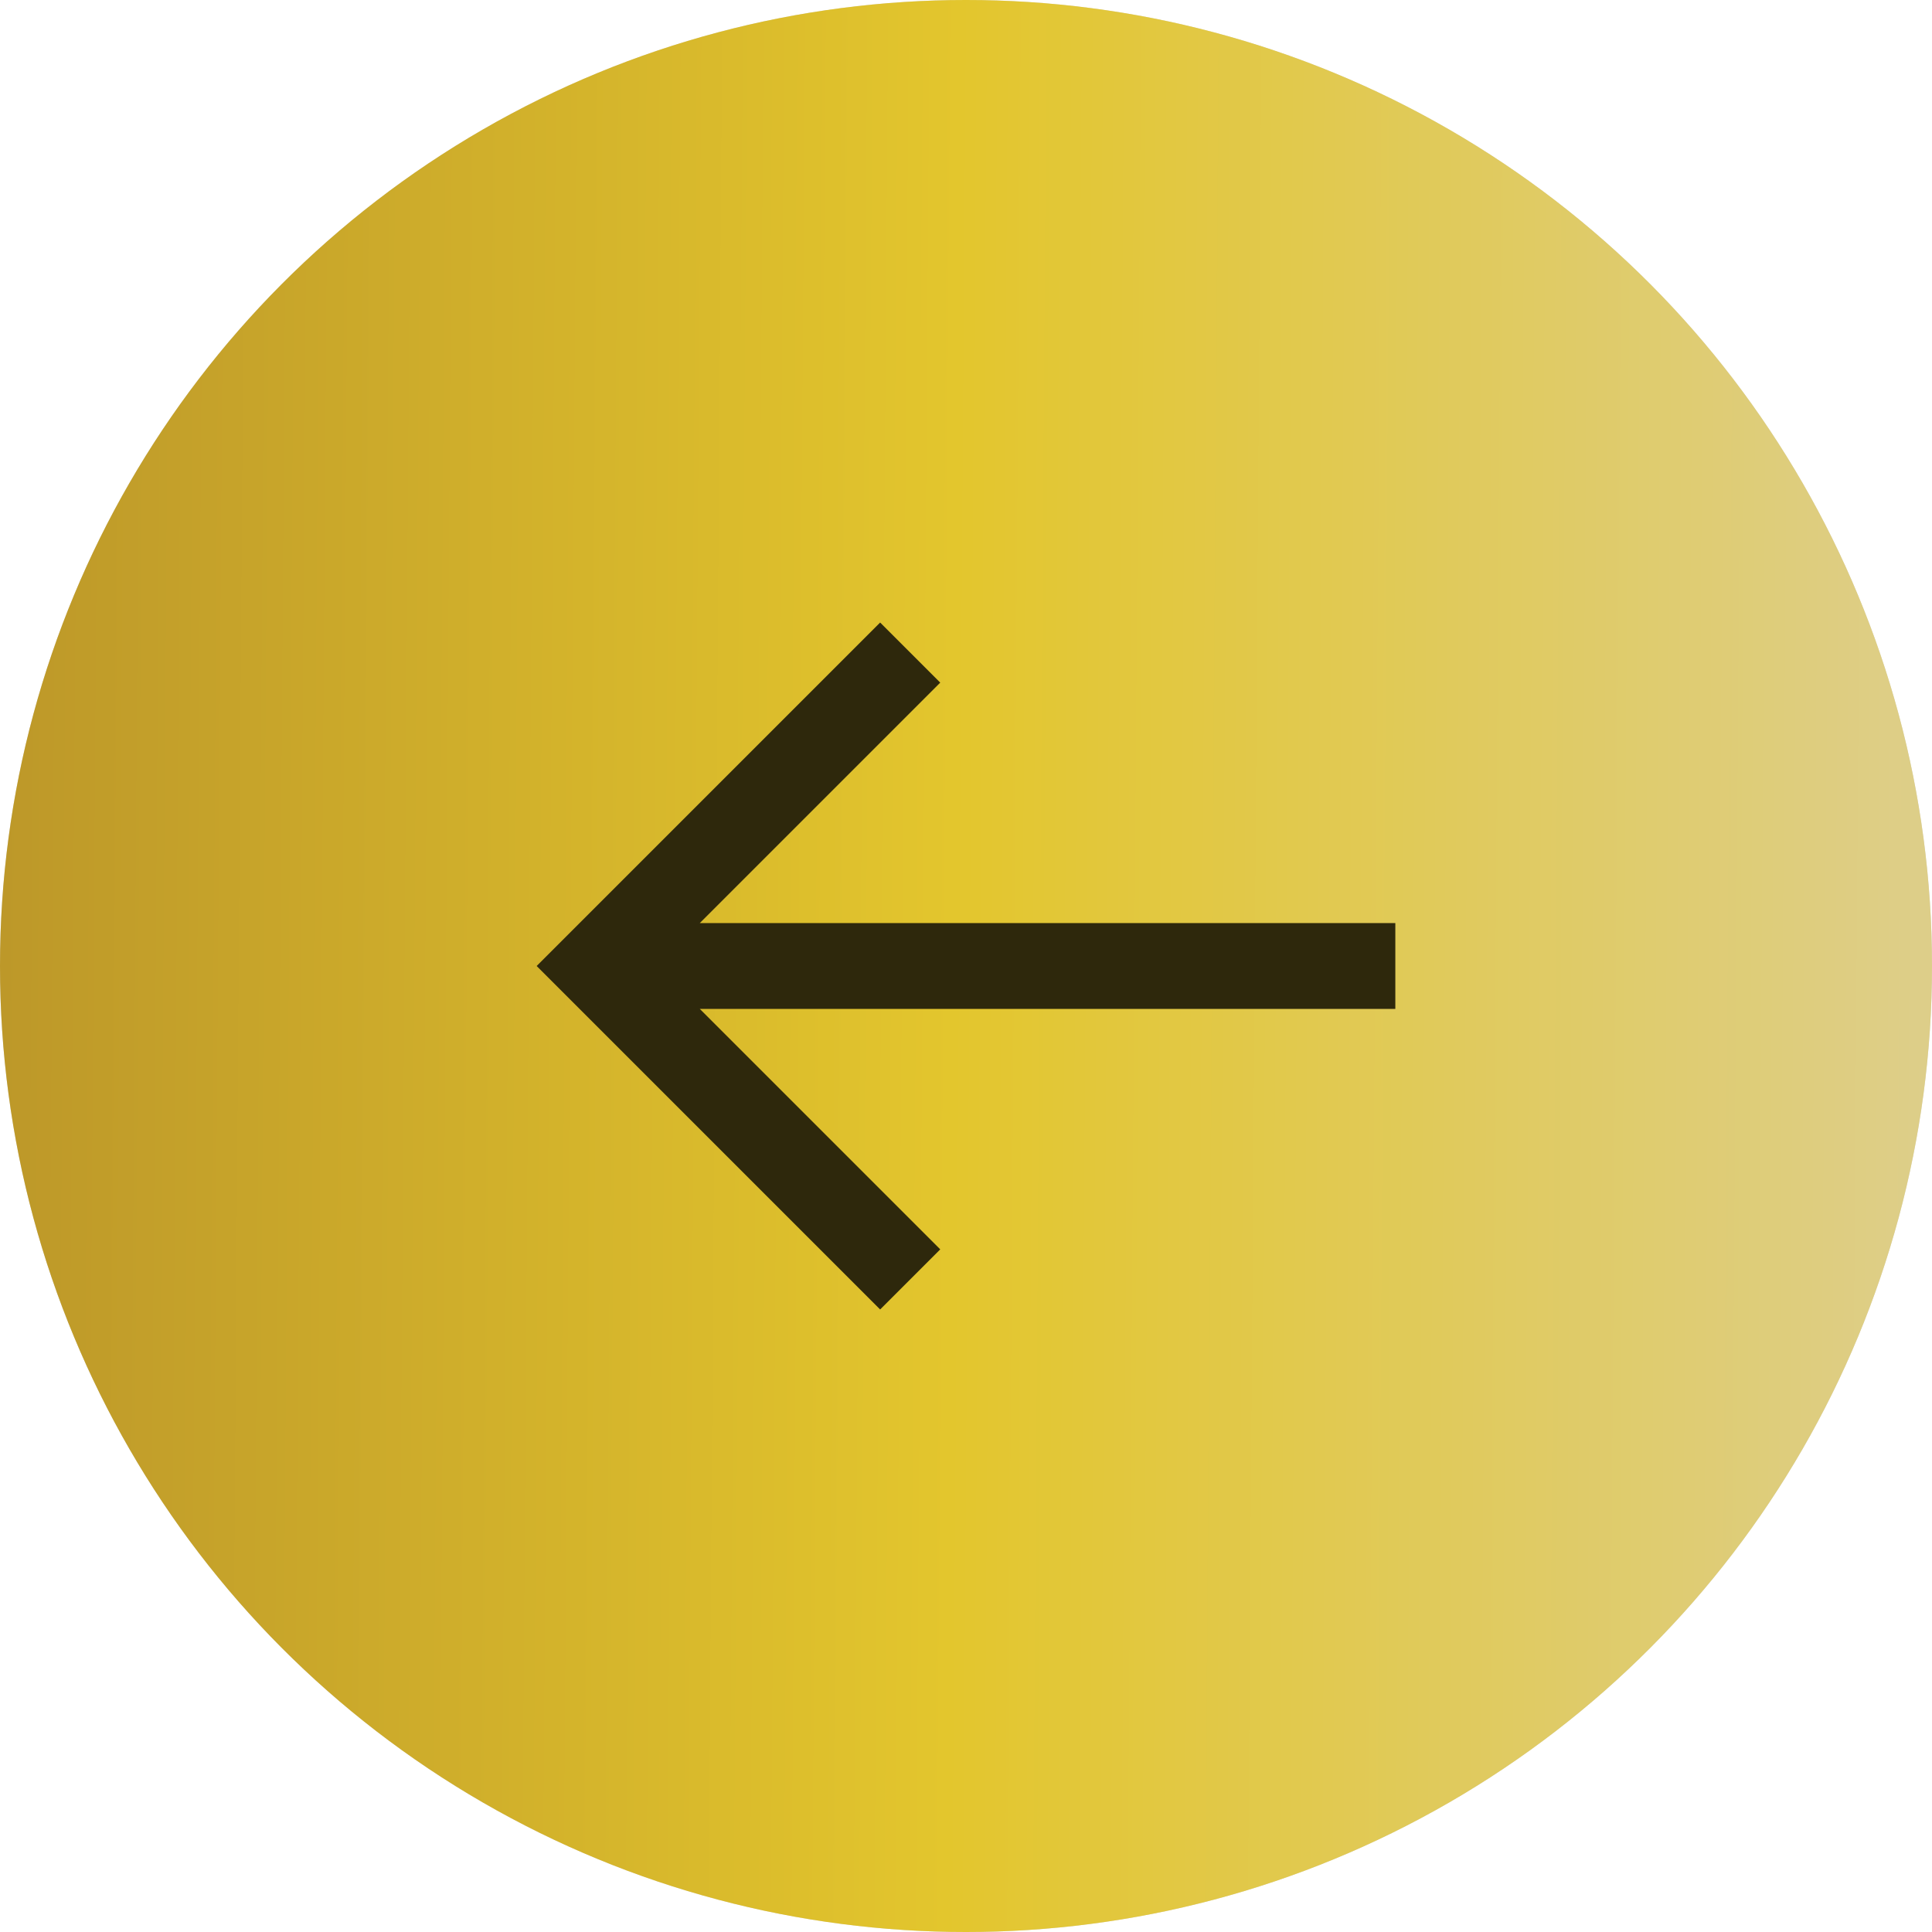 <?xml version="1.0" encoding="UTF-8"?> <svg xmlns="http://www.w3.org/2000/svg" width="54" height="54" viewBox="0 0 54 54" fill="none"><circle cx="27" cy="27" r="27" fill="#D9D9D9"></circle><circle cx="27" cy="27" r="27" fill="url(#paint0_linear_149_61)"></circle><path d="M24.6 17.4L26.28 19.08L19.56 25.8H39V28.2H19.56L26.28 34.92L24.6 36.6L15 27L24.6 17.4Z" fill="#2E280C"></path><defs><linearGradient id="paint0_linear_149_61" x1="1.61718e-09" y1="27" x2="60.31" y2="27.435" gradientUnits="userSpaceOnUse"><stop stop-color="#BD9829"></stop><stop offset="0.442" stop-color="#E3C62D"></stop><stop offset="1" stop-color="#DCD09F"></stop></linearGradient></defs></svg> 